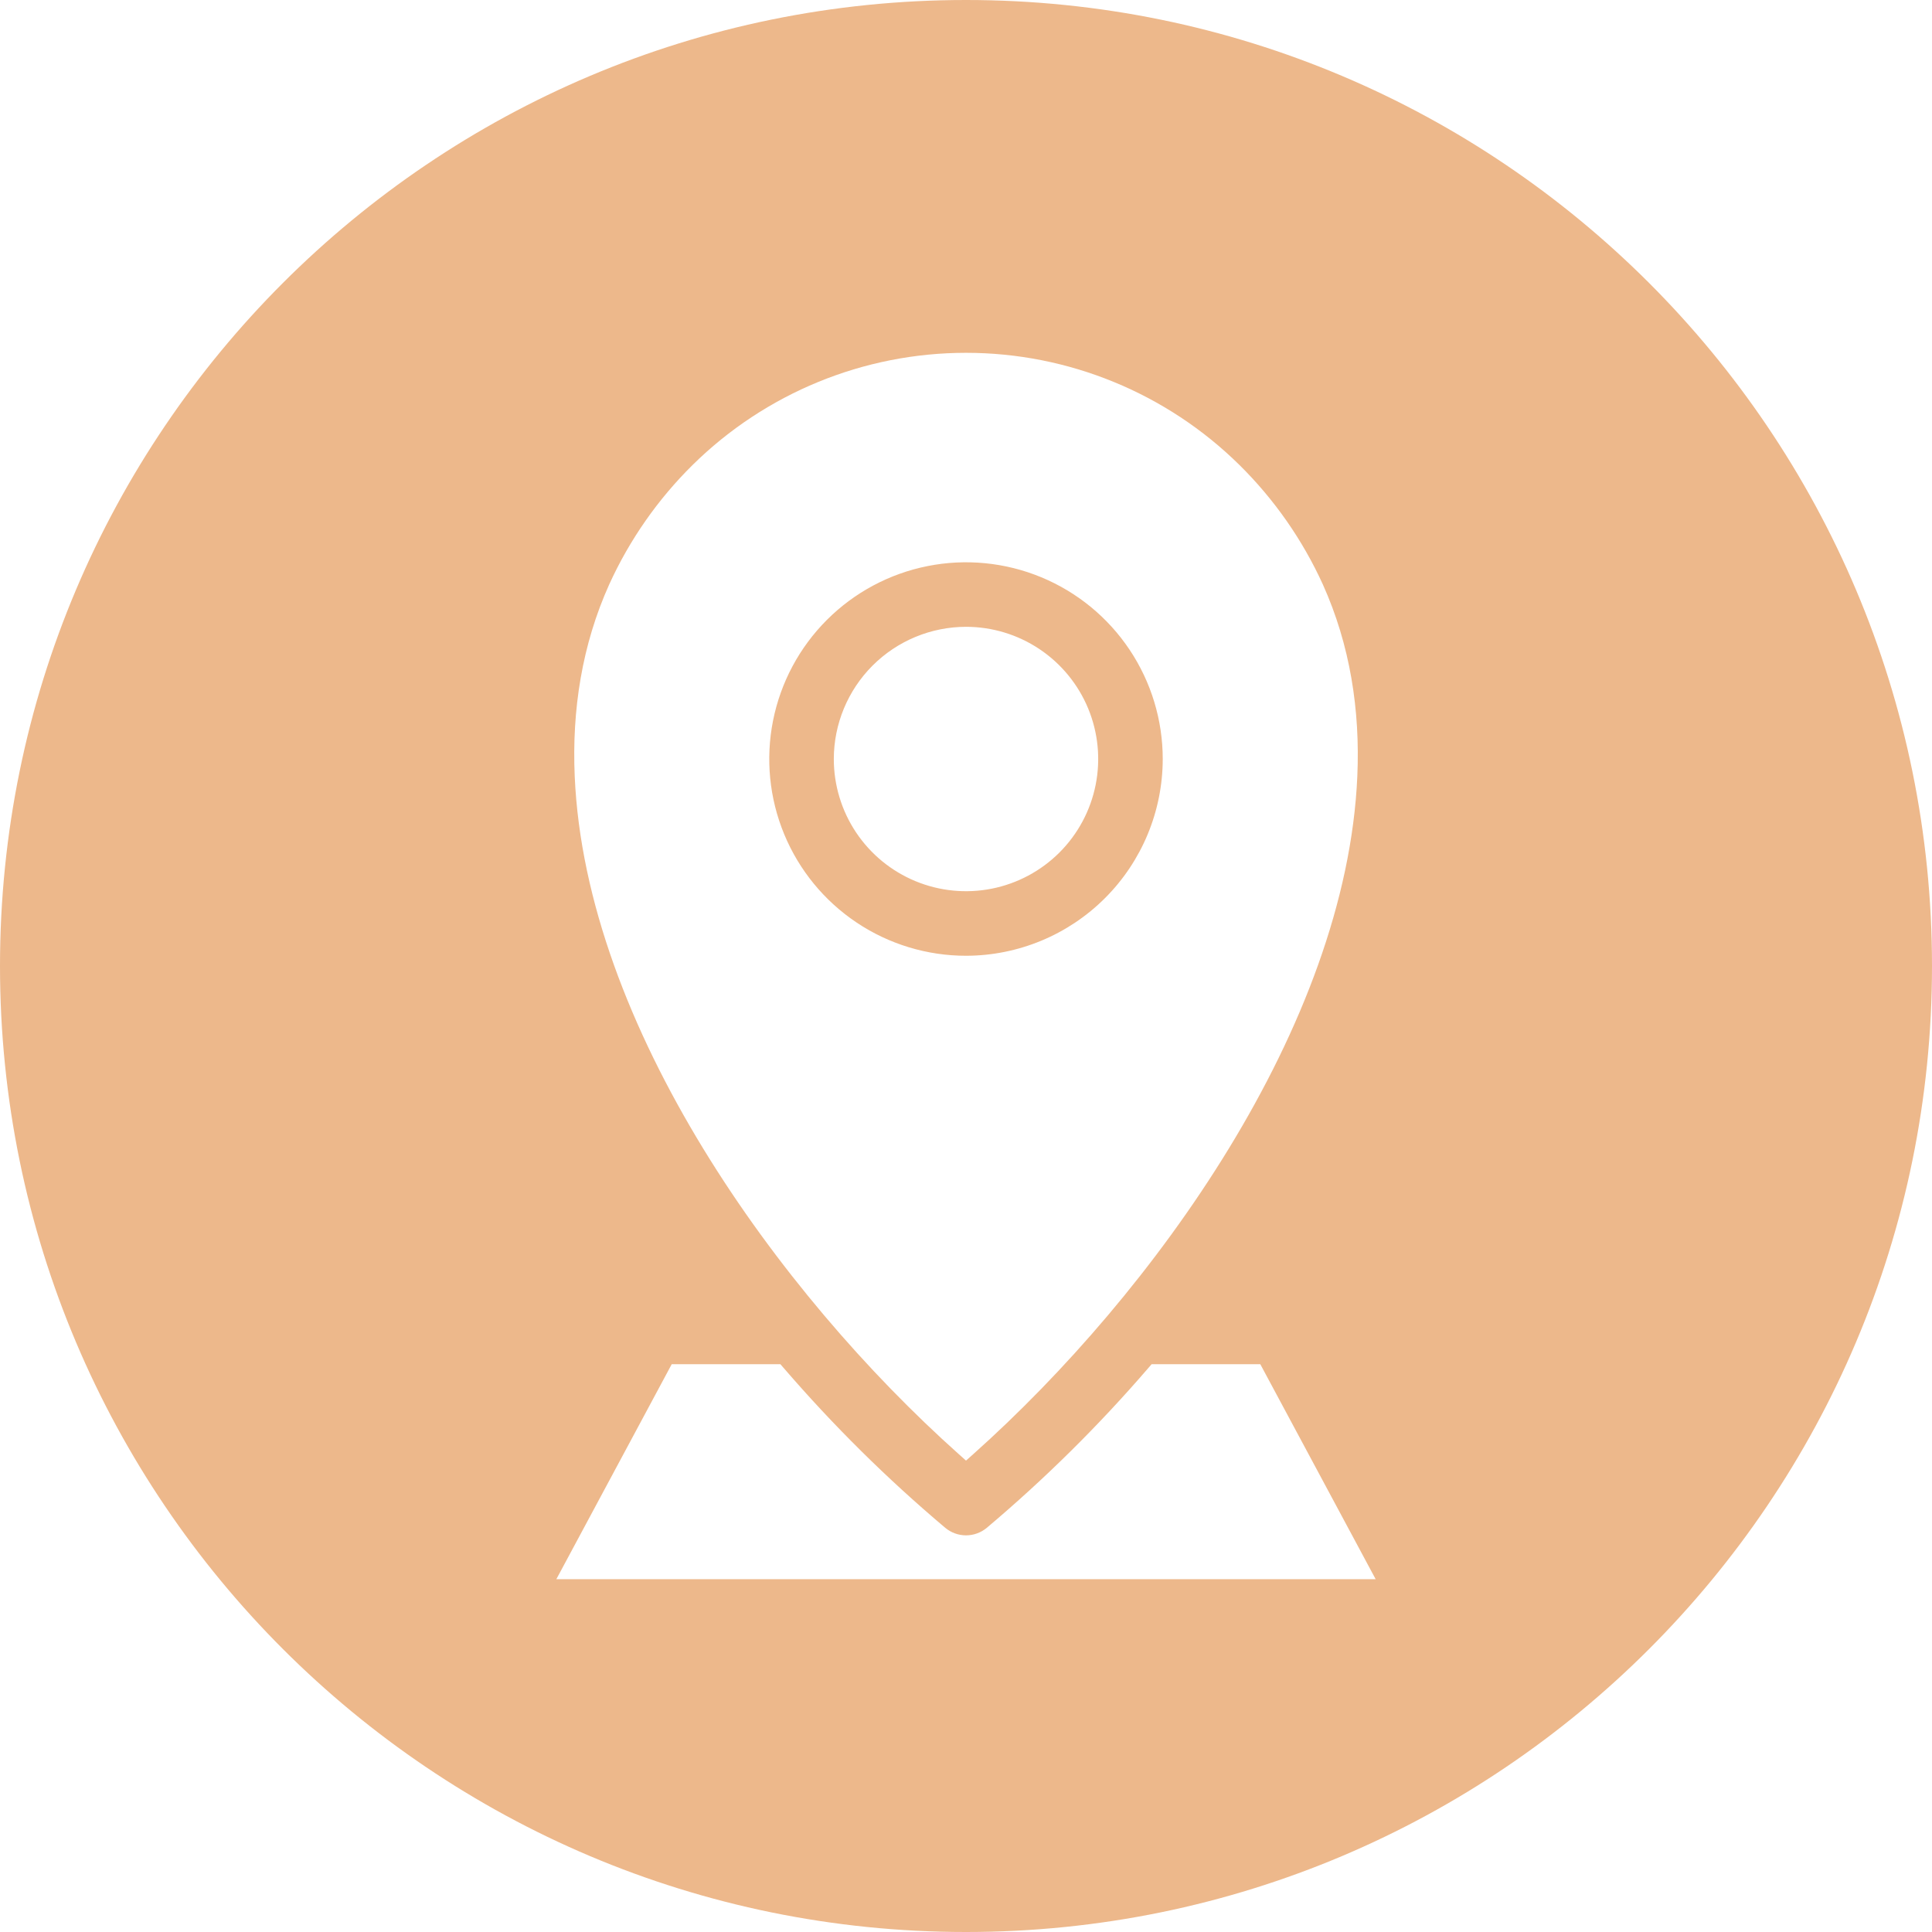<?xml version="1.0" encoding="UTF-8"?> <svg xmlns="http://www.w3.org/2000/svg" width="512" height="512" viewBox="0 0 512 512" fill="none"><g clip-path="url(#clip0_4730_707)"><path fill-rule="evenodd" clip-rule="evenodd" d="M256 0C397.385 0 512 114.615 512 256C512 397.385 397.385 512 256 512C114.615 512 0 397.385 0 256C0 114.615 114.615 0 256 0ZM220.968 201.144C220.968 208.073 223.022 214.846 226.871 220.607C230.721 226.368 236.192 230.859 242.593 233.511C248.994 236.162 256.038 236.857 262.834 235.505C269.629 234.154 275.872 230.818 280.771 225.919C285.671 221.02 289.008 214.778 290.36 207.982C291.713 201.187 291.019 194.143 288.369 187.741C285.718 181.34 281.228 175.868 275.467 172.018C269.707 168.168 262.934 166.113 256.005 166.112C246.717 166.123 237.812 169.817 231.244 176.384C224.675 182.951 220.98 191.856 220.968 201.144ZM308.138 201.144C308.137 190.832 305.078 180.752 299.348 172.179C293.619 163.605 285.475 156.923 275.948 152.978C266.42 149.033 255.937 148.001 245.823 150.014C235.71 152.027 226.42 156.993 219.129 164.285C211.838 171.578 206.874 180.868 204.863 190.982C202.852 201.096 203.886 211.579 207.833 221.106C211.78 230.633 218.463 238.775 227.038 244.503C235.612 250.231 245.693 253.288 256.005 253.287C269.828 253.269 283.079 247.77 292.853 237.994C302.626 228.219 308.123 214.967 308.138 201.144ZM207.67 362.519L206.817 361.532H178.012L147.44 418.5H364.56L333.994 361.532H305.189L304.336 362.518C291.208 377.758 276.885 391.927 261.505 404.89C259.962 406.178 258.015 406.883 256.005 406.883C253.995 406.883 252.048 406.178 250.505 404.89C235.124 391.928 220.802 377.759 207.675 362.518L207.67 362.519ZM152.305 205.692C155.181 271.892 206.218 342.644 254.105 385.381L256.005 387.075L257.905 385.381C305.788 342.64 356.819 271.889 359.705 205.693C360.469 188.152 357.792 170.921 350.556 154.852C345.18 143.057 337.697 132.341 328.474 123.232C309.165 104.181 283.131 93.5 256.005 93.5C228.88 93.5 202.846 104.181 183.537 123.232C174.322 132.337 166.844 143.045 161.47 154.832C154.223 170.9 151.543 188.143 152.305 205.692Z" fill="#EDB88B"></path></g><defs><clipPath id="clip0_4730_707"><rect width="512" height="512" fill="white"></rect></clipPath></defs></svg> 